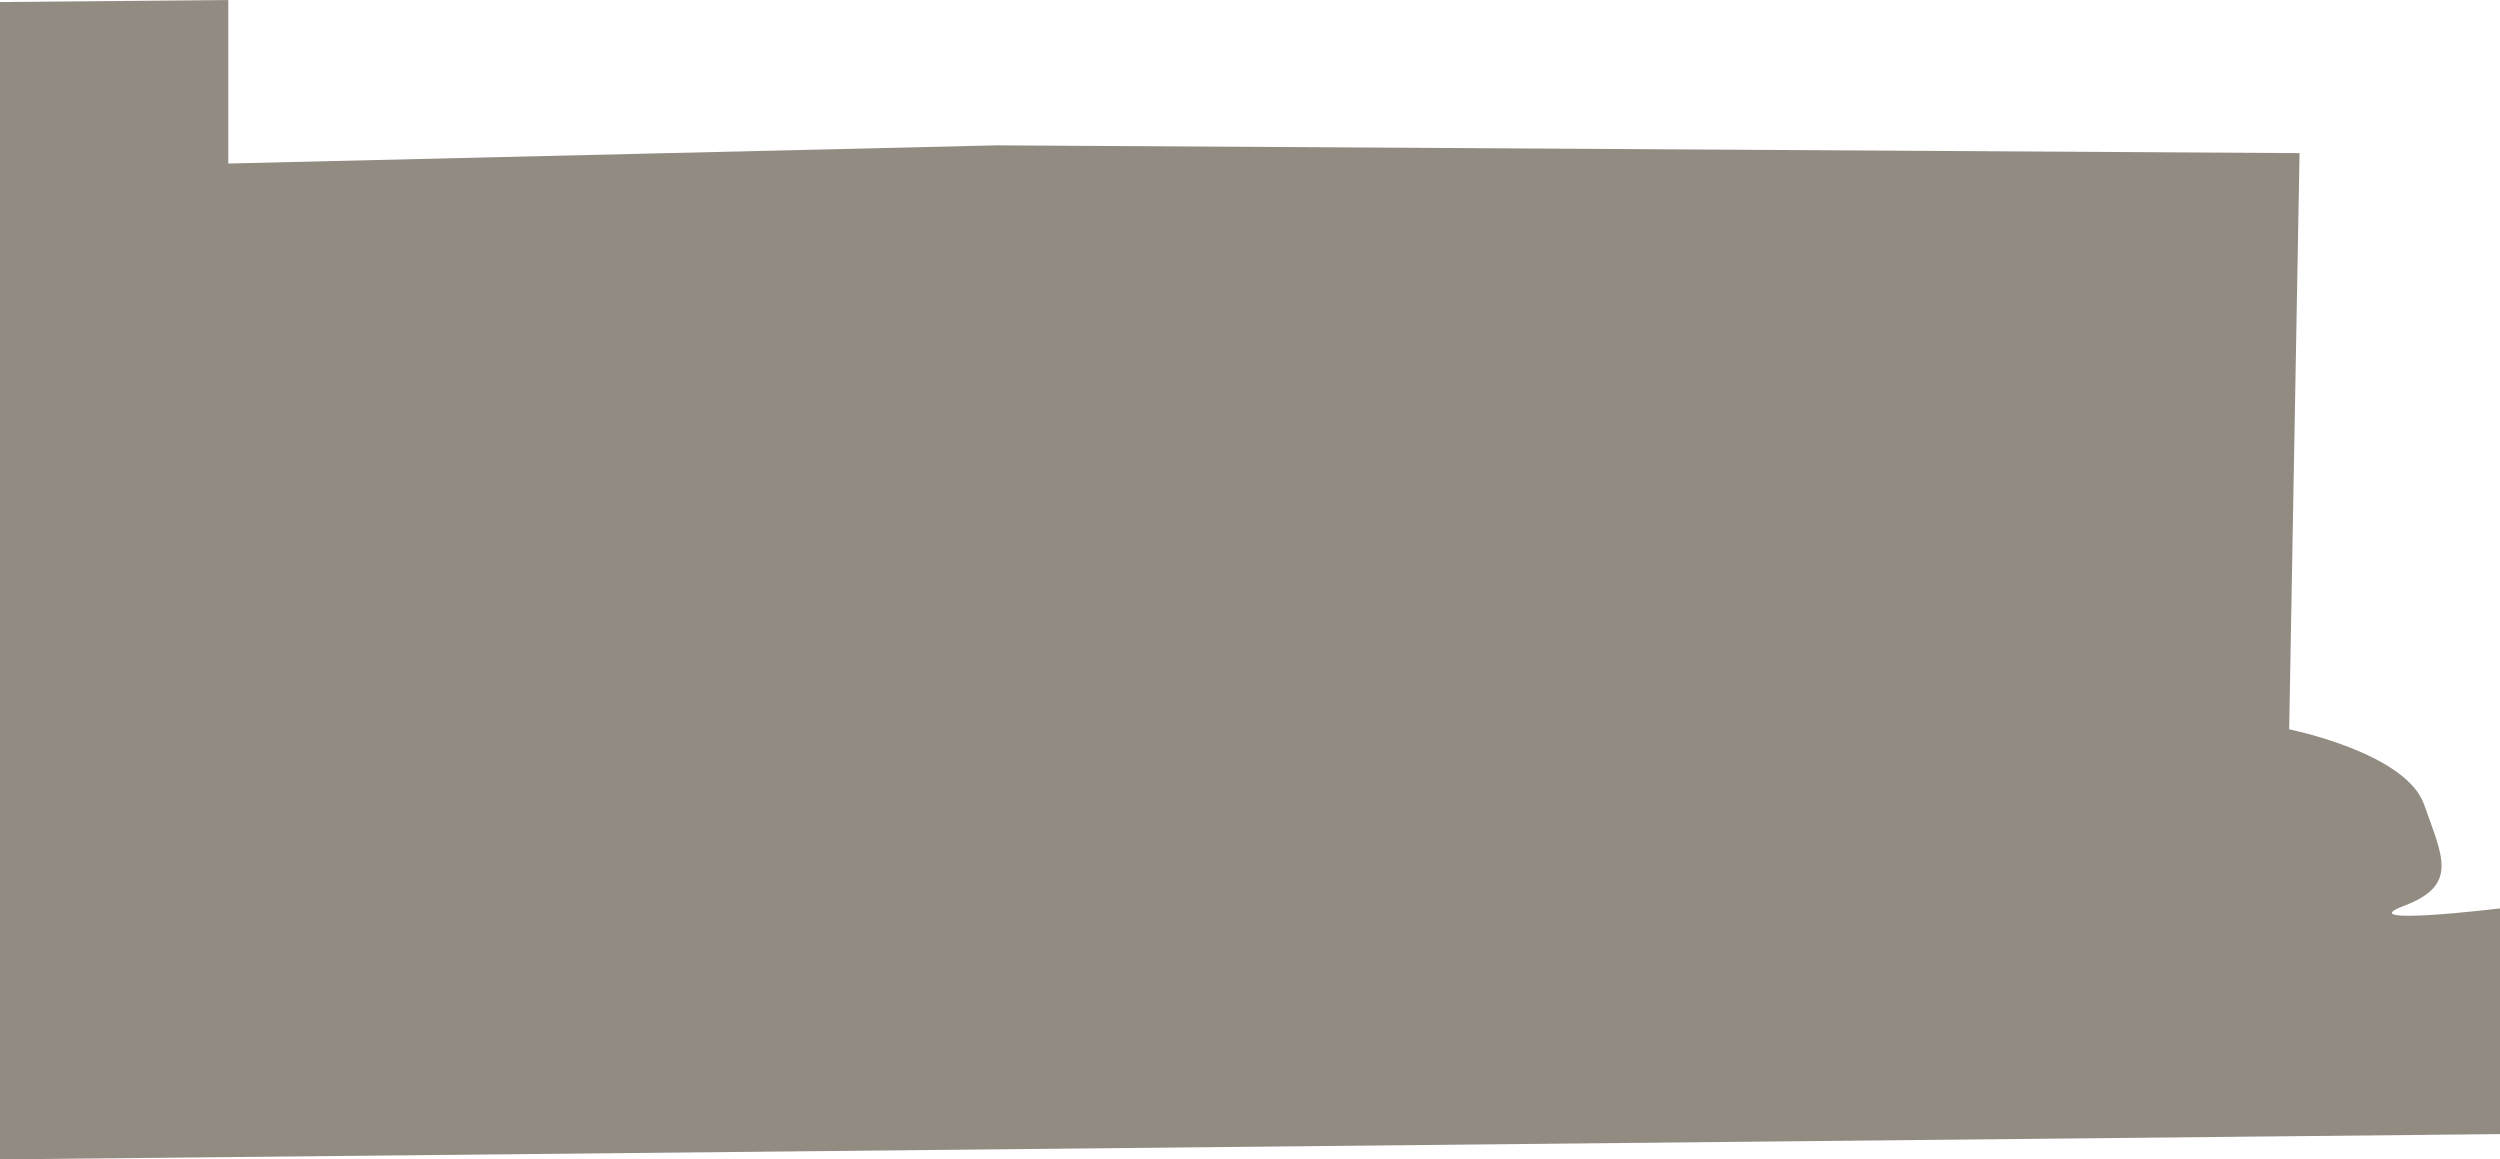 <?xml version="1.0" encoding="UTF-8"?>
<svg xmlns="http://www.w3.org/2000/svg" width="106.769" height="49.515" viewBox="0 0 106.769 49.515">
  <g style="isolation: isolate;">
    <g id="Layer_2" data-name="Layer 2">
      <g id="Layer_1-2" data-name="Layer 1">
        <path d="M106.769,48.435l-9.004.091L0,49.515V.087l9.749-.087v6.983l32.814-.776,55.645.333-.443,24.608s4.988.998,5.764,3.215,1.492,3.436-.861,4.323,4.101.111,4.101.111v9.638Z" style="fill: #776e63; mix-blend-mode: multiply; opacity: .8;"/>
      </g>
    </g>
  </g>
</svg>
